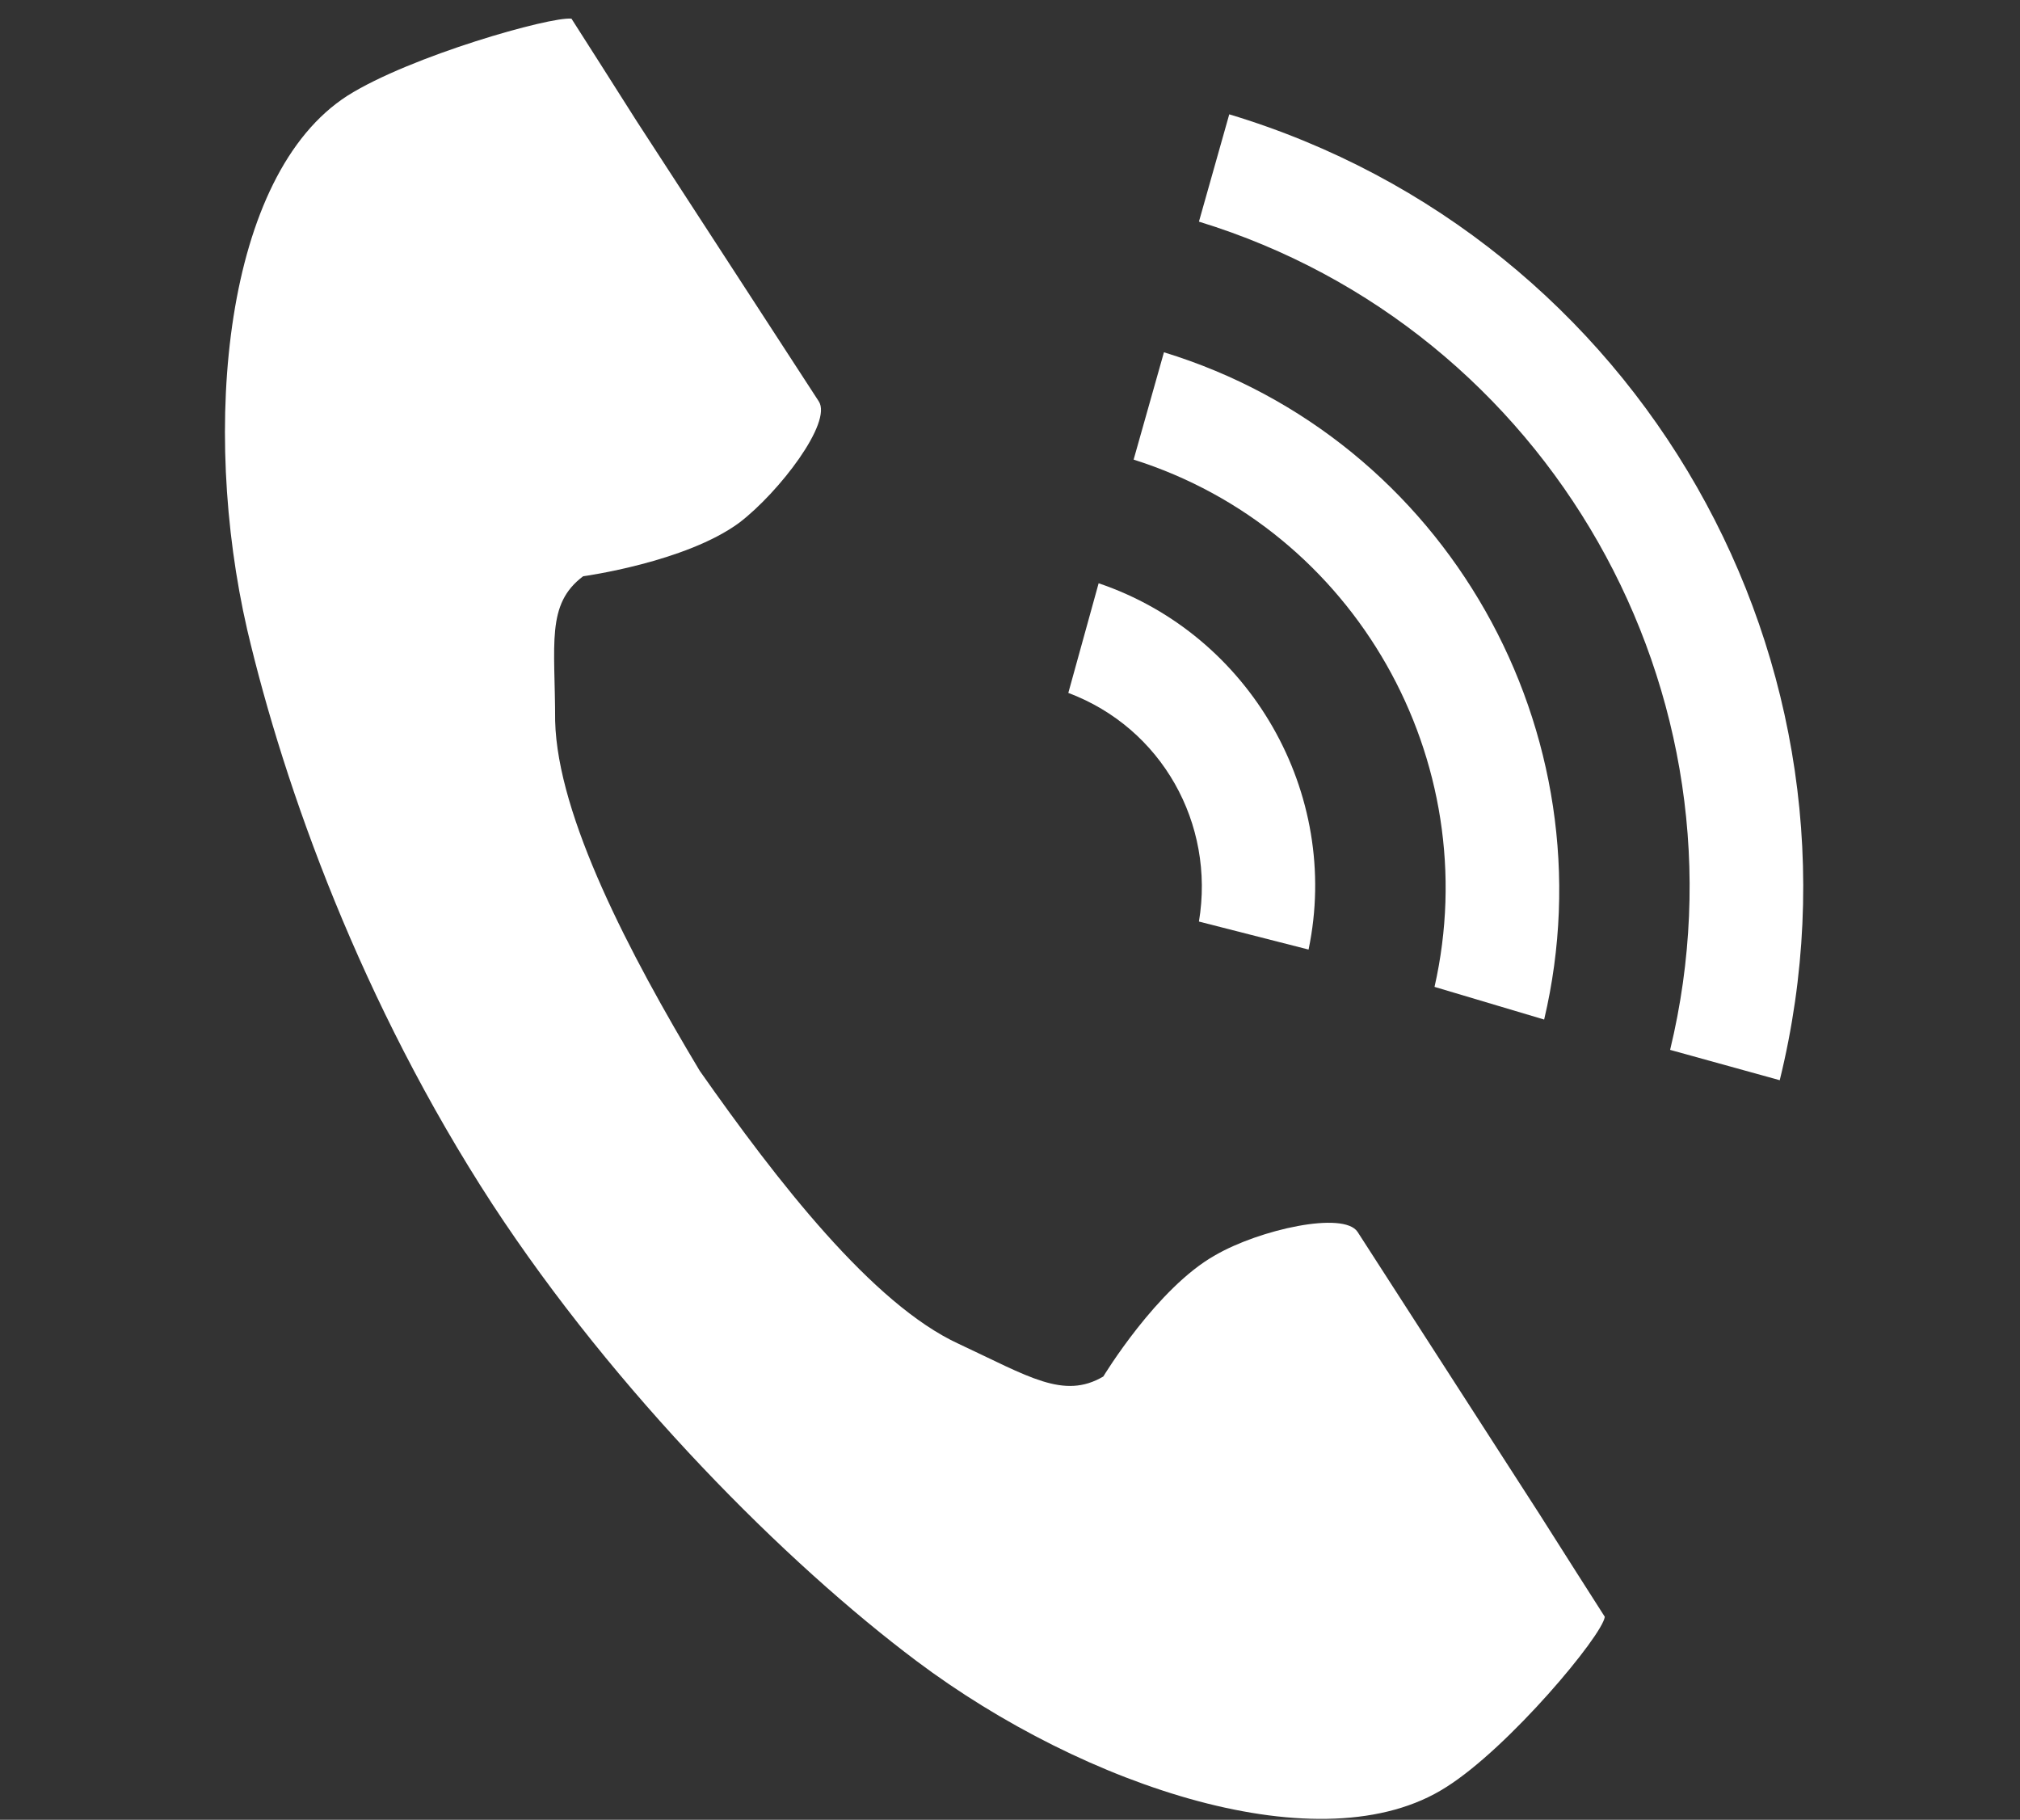 <?xml version="1.0" encoding="utf-8"?>
<!-- Generator: Adobe Illustrator 25.0.1, SVG Export Plug-In . SVG Version: 6.00 Build 0)  -->
<svg version="1.1" id="レイヤー_1" xmlns="http://www.w3.org/2000/svg" xmlns:xlink="http://www.w3.org/1999/xlink" x="0px"
	 y="0px" viewBox="0 0 86.6 78" style="enable-background:new 0 0 86.6 78;" xml:space="preserve">
<rect x="0" y="0" width="86.6" height="78" fill="#333333" stroke="none"/>
<style type="text/css">
	.st0{display:none;}
	.st1{display:inline;fill:#FFFFFF;}
	.st2{fill:#FFFFFF;}
</style>
<g id="Regular-M_00000062873059051998238240000011590123702839698565_" transform="matrix(1 0 0 1 1383.48 1126)" class="st0">
	<path class="st1" d="M-1370.9-1053h62.9c3.5,0,6.2-1,8.2-3c1.9-2,2.9-5,2.9-9.1v-43.1c0-4-1-7-3.1-9.1c-2.1-2-5.1-3-9.2-3h-62.9
		c-3.5,0-6.2,1-8.2,3c-1.9,2-2.9,5-2.9,9.1v43.1c0,4,1,7.1,3.1,9.1S-1375-1053-1370.9-1053z M-1371.1-1058.9c-2,0-3.4-0.5-4.5-1.5
		c-1-1-1.5-2.6-1.5-4.6v-43.1c0-2,0.5-3.5,1.5-4.6s2.5-1.6,4.5-1.6h62.2c1.9,0,3.4,0.5,4.5,1.6c1.1,1,1.6,2.6,1.6,4.6v43.1
		c0,2-0.5,3.5-1.6,4.6c-1.1,1-2.6,1.5-4.5,1.5H-1371.1z M-1340-1076.2c1.4,0,2.7-0.3,4-0.9c1.3-0.6,2.7-1.6,4.1-2.9l31.7-31.2
		l-4.1-4.1l-31,30.6c-0.9,0.8-1.7,1.4-2.4,1.8c-0.8,0.4-1.5,0.6-2.3,0.6c-0.8,0-1.6-0.2-2.3-0.6s-1.6-1-2.4-1.8l-31.2-30.8l-4.1,4.1
		l31.9,31.3c1.4,1.3,2.7,2.3,4.1,2.9C-1342.7-1076.5-1341.3-1076.2-1340-1076.2z M-1304.6-1058.1l4-4.1l-25.2-25l-4.1,4
		L-1304.6-1058.1z M-1379.5-1062.1l4.1,4.1l25.3-25.1l-4.1-4L-1379.5-1062.1z"/>
</g>
<g>
	<path class="st2" d="M14.9,4.1C9.6,7.5,8.6,18.3,10.6,27c1.6,6.8,4.9,16,10.5,24.6c5.3,8.1,12.6,15.4,18.2,19.6
		c7.2,5.4,17.4,8.8,22.7,5.4c2.7-1.7,6.7-6.5,6.8-7.3c0,0-2.3-3.6-2.8-4.4l-7.8-12.1c-0.6-0.9-4.2-0.1-6.1,1
		c-2.5,1.4-4.8,5.2-4.8,5.2c-1.7,1-3.2,0-6.2-1.4c-3.7-1.7-7.8-7-11.1-11.7c-3-5-6.1-10.9-6.2-15c0-3.3-0.4-5,1.2-6.2
		c0,0,4.4-0.6,6.7-2.3c1.7-1.3,4-4.3,3.4-5.2L27.3,5.2c-0.5-0.8-2.8-4.4-2.8-4.4C23.6,0.7,17.6,2.4,14.9,4.1"/>
	<path class="st2" d="M71.6,45c3.7-15.3-5.2-30.9-20.2-35.5l1.3-4.6c17.6,5.3,28,23.5,23.6,41.4L71.6,45z"/>
	<path class="st2" d="M61.5,42.3c2.2-9.7-3.4-19.6-12.9-22.6l1.3-4.6c12.1,3.7,19.2,16.3,16.3,28.6L61.5,42.3z"/>
	<path class="st2" d="M51.4,39.5c0.7-4.2-1.6-8.3-5.6-9.8l1.3-4.7c6.5,2.2,10.4,9,9,15.7L51.4,39.5z"/>
</g>
</svg>
